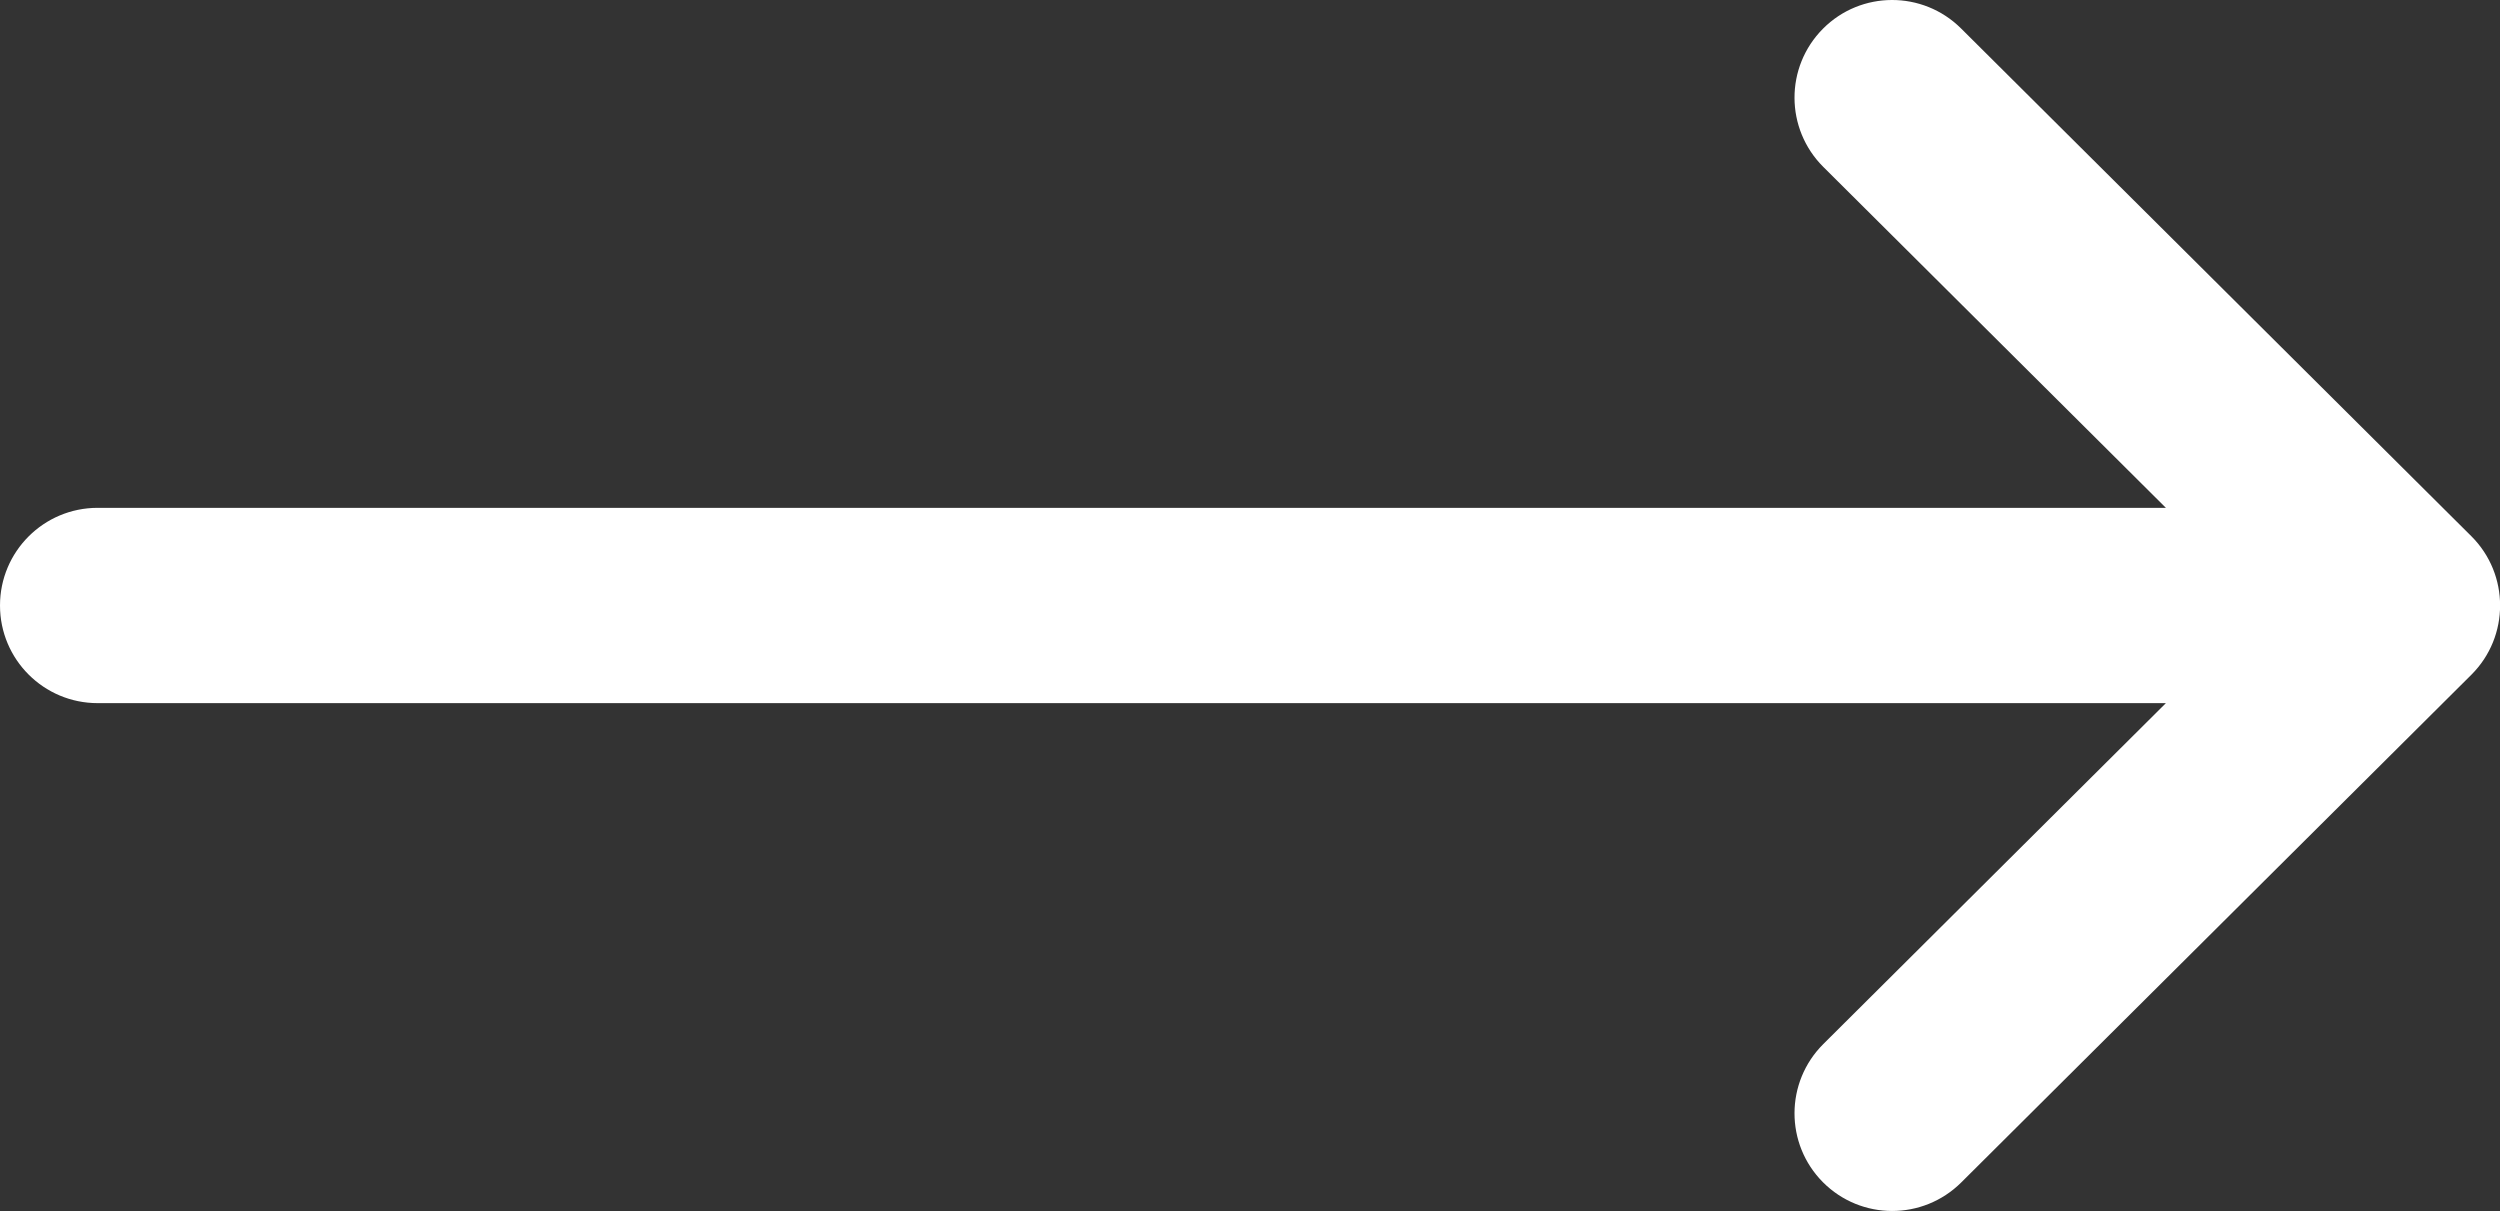 <?xml version="1.0" encoding="utf-8"?>
<svg width="22.709px" height="11px" viewBox="0 0 22.709 11" version="1.1" xmlns:xlink="http://www.w3.org/1999/xlink" xmlns="http://www.w3.org/2000/svg">
  <rect x="0" y="0" width="22.709" height="11" fill="#333333" stroke="none"/>
  <g id="right-arrow-(2)">
    <path d="M22.45 4.872C22.449 4.872 22.449 4.871 22.449 4.871L17.813 0.258C17.466 -0.087 16.904 -0.086 16.559 0.261C16.213 0.609 16.215 1.17 16.562 1.516L19.674 4.613L0.887 4.613C0.397 4.613 0 5.01 0 5.5C0 5.99 0.397 6.387 0.887 6.387L19.674 6.387L16.562 9.484C16.215 9.83 16.213 10.391 16.559 10.739C16.905 11.086 17.466 11.087 17.814 10.742L22.449 6.129C22.449 6.129 22.449 6.128 22.45 6.128C22.797 5.781 22.796 5.218 22.45 4.872Z" id="Path" fill="#FFFFFF" stroke="none" />
  </g>
</svg>